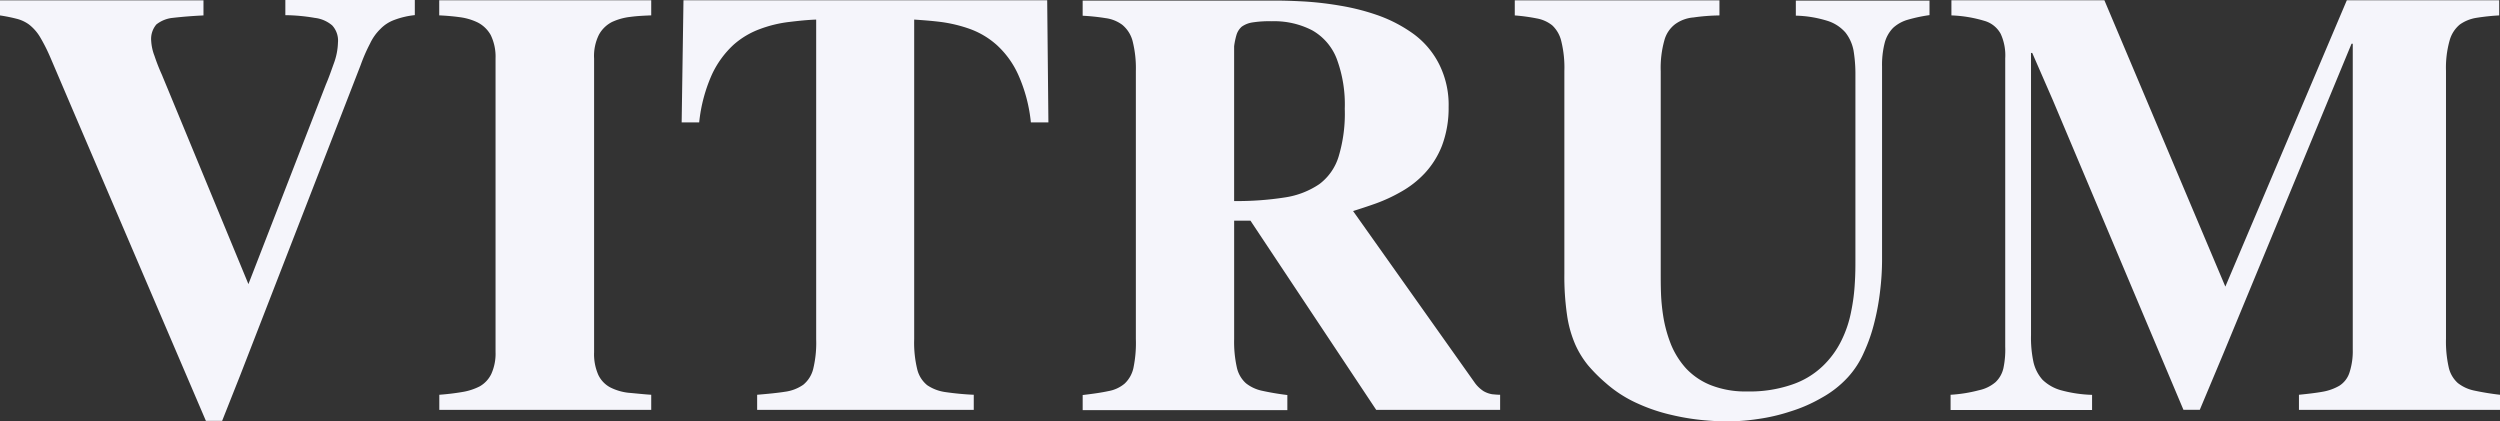 <svg  xmlns="http://www.w3.org/2000/svg" width="123.49" height="20.818" viewBox="0 0 123.49 20.818"><rect x="0" y="0" width="123.49" height="20.818" fill="#333333" stroke="none"/><path id="vitrum-logo" d="M175.49,49v.747h-9.931V49c.448-.045.836-.09,1.165-.149a2.5,2.5,0,0,0,.836-.3,1.209,1.209,0,0,0,.493-.642,3.415,3.415,0,0,0,.164-1.15v-15.1h-.06l-6.332,15.307-1.165,2.778h-.806L153.4,34.443l-1.016-2.33h-.06V46.047a5.768,5.768,0,0,0,.119,1.329,1.972,1.972,0,0,0,.448.881,2.126,2.126,0,0,0,.926.523,6.473,6.473,0,0,0,1.523.224v.747h-6.989V49a7.073,7.073,0,0,0,1.4-.224,1.841,1.841,0,0,0,.821-.4,1.363,1.363,0,0,0,.388-.687,4.442,4.442,0,0,0,.09-1.075V32.382a2.537,2.537,0,0,0-.224-1.21,1.325,1.325,0,0,0-.806-.642,6.414,6.414,0,0,0-1.628-.269v-.747h7.557l5.974,14.143,6-14.143h7.527v.747a10.761,10.761,0,0,0-1.12.119,1.941,1.941,0,0,0-.821.329,1.555,1.555,0,0,0-.508.792,4.956,4.956,0,0,0-.179,1.493V46.241a5.77,5.77,0,0,0,.134,1.4,1.472,1.472,0,0,0,.448.777,1.927,1.927,0,0,0,.806.373C174.579,48.87,175,48.944,175.49,49ZM147.31,29.5v.747a7.678,7.678,0,0,0-1.06.224,1.826,1.826,0,0,0-.732.4,1.659,1.659,0,0,0-.418.732,4.39,4.39,0,0,0-.134,1.195v9.573a12.753,12.753,0,0,1-.09,1.449,11.745,11.745,0,0,1-.284,1.583,8.17,8.17,0,0,1-.523,1.508,4.436,4.436,0,0,1-.792,1.225,5.084,5.084,0,0,1-1.3,1.016,7.4,7.4,0,0,1-1.538.672,9.137,9.137,0,0,1-1.6.373,10.511,10.511,0,0,1-1.464.119c-.329,0-.747-.015-1.225-.06A11.334,11.334,0,0,1,134.586,50a8.633,8.633,0,0,1-1.688-.567,6.2,6.2,0,0,1-1.583-1.016,7.9,7.9,0,0,1-.866-.866,4.557,4.557,0,0,1-.642-1.045,5.656,5.656,0,0,1-.4-1.434,13.263,13.263,0,0,1-.134-2.046V33.01a5.425,5.425,0,0,0-.149-1.464,1.561,1.561,0,0,0-.448-.792,1.7,1.7,0,0,0-.762-.343,9.186,9.186,0,0,0-1.09-.149v-.747h10.11v.747a9.915,9.915,0,0,0-1.284.1,1.786,1.786,0,0,0-.9.329,1.485,1.485,0,0,0-.538.806,5.039,5.039,0,0,0-.179,1.523v9.991c0,.284,0,.627.015,1.016a9.5,9.5,0,0,0,.134,1.24,6.627,6.627,0,0,0,.373,1.284,4.063,4.063,0,0,0,.732,1.15,3.4,3.4,0,0,0,1.21.821,4.661,4.661,0,0,0,1.807.314,6.392,6.392,0,0,0,2.225-.343,4.076,4.076,0,0,0,1.508-.911,4.469,4.469,0,0,0,.926-1.269,5.584,5.584,0,0,0,.478-1.434,9.318,9.318,0,0,0,.179-1.389c.03-.433.03-.821.03-1.15V33.219a7.149,7.149,0,0,0-.09-1.21,2.063,2.063,0,0,0-.4-.9,1.955,1.955,0,0,0-.9-.582,5.684,5.684,0,0,0-1.553-.254V29.53h6.6ZM126.1,49v.747H119.98L113.768,40.4h-.806v5.854a5.77,5.77,0,0,0,.134,1.4,1.472,1.472,0,0,0,.448.777,1.927,1.927,0,0,0,.806.373c.343.075.747.149,1.24.209v.747h-10.11v-.747c.508-.06.926-.119,1.269-.194a1.69,1.69,0,0,0,.806-.373,1.5,1.5,0,0,0,.433-.777,6.029,6.029,0,0,0,.119-1.419V33.01a5.5,5.5,0,0,0-.164-1.493,1.554,1.554,0,0,0-.508-.792,1.767,1.767,0,0,0-.821-.329,10.642,10.642,0,0,0-1.135-.119V29.53H115.1c.358,0,.806.015,1.359.045a16.491,16.491,0,0,1,1.762.209,11.09,11.09,0,0,1,1.9.493,7,7,0,0,1,1.717.911,4.192,4.192,0,0,1,1.24,1.464,4.468,4.468,0,0,1,.478,2.136,5.274,5.274,0,0,1-.329,1.912,4.3,4.3,0,0,1-.851,1.359,4.827,4.827,0,0,1-1.165.911,7.858,7.858,0,0,1-1.254.582c-.418.149-.792.269-1.12.373l6.033,8.512a1.655,1.655,0,0,0,.418.388,1.288,1.288,0,0,0,.418.149C125.864,48.989,125.984,49,126.1,49ZM112.961,31.785v7.646a15.182,15.182,0,0,0,2.509-.179,4.106,4.106,0,0,0,1.7-.657,2.669,2.669,0,0,0,.956-1.374,7.338,7.338,0,0,0,.3-2.345,6.466,6.466,0,0,0-.4-2.479,2.753,2.753,0,0,0-1.21-1.4,4.088,4.088,0,0,0-2-.448,5.376,5.376,0,0,0-.956.06,1.226,1.226,0,0,0-.523.209.882.882,0,0,0-.254.388A3.576,3.576,0,0,0,112.961,31.785ZM100.1,49v.747H89.4V49c.538-.045,1-.09,1.374-.149a2.048,2.048,0,0,0,.9-.343,1.462,1.462,0,0,0,.493-.777,5.426,5.426,0,0,0,.149-1.464v-15.8c-.418.015-.866.06-1.344.119a6.137,6.137,0,0,0-1.419.343,4.076,4.076,0,0,0-1.329.792,4.688,4.688,0,0,0-1.06,1.464,7.709,7.709,0,0,0-.627,2.36h-.866l.09-6.033h17.966l.06,6.033h-.866a7.591,7.591,0,0,0-.627-2.36,4.463,4.463,0,0,0-1.06-1.464,4.076,4.076,0,0,0-1.329-.792,7.009,7.009,0,0,0-1.419-.343c-.478-.06-.911-.09-1.329-.119V46.256a5.549,5.549,0,0,0,.149,1.478,1.45,1.45,0,0,0,.493.792,2.115,2.115,0,0,0,.911.343A14.046,14.046,0,0,0,100.1,49ZM84.168,49v.747H73.7V49q.6-.045,1.12-.134a2.91,2.91,0,0,0,.881-.284,1.413,1.413,0,0,0,.568-.612,2.439,2.439,0,0,0,.209-1.09v-14.5a2.442,2.442,0,0,0-.239-1.15,1.541,1.541,0,0,0-.627-.612,2.85,2.85,0,0,0-.9-.269c-.329-.045-.672-.075-1.016-.09v-.747H84.168v.747c-.358.015-.7.03-1.03.075a2.93,2.93,0,0,0-.911.254,1.526,1.526,0,0,0-.642.627,2.358,2.358,0,0,0-.239,1.18V46.9a2.535,2.535,0,0,0,.209,1.12,1.362,1.362,0,0,0,.582.612,2.63,2.63,0,0,0,.9.269C83.377,48.929,83.765,48.974,84.168,49ZM72.49,29.5v.747a4.068,4.068,0,0,0-1.016.239,1.831,1.831,0,0,0-.687.448,2.446,2.446,0,0,0-.508.717,8.255,8.255,0,0,0-.463,1.06L63.873,48.018l-.9,2.27H62.17L55.629,35.011l-1.135-2.658a8.567,8.567,0,0,0-.538-1.06,2.25,2.25,0,0,0-.523-.582,1.769,1.769,0,0,0-.612-.284A7.96,7.96,0,0,0,52,30.262v-.747H62.051v.747c-.627.03-1.12.075-1.508.119a1.553,1.553,0,0,0-.821.329,1.109,1.109,0,0,0-.254.806,2.425,2.425,0,0,0,.164.747A9.452,9.452,0,0,0,60,33.2c.134.329.254.612.358.866l3.913,9.468L68.1,33.667c.149-.343.269-.7.4-1.06a3.2,3.2,0,0,0,.194-1,1.106,1.106,0,0,0-.284-.851,1.608,1.608,0,0,0-.866-.373,9.043,9.043,0,0,0-1.449-.134V29.5Z" transform="translate(-52 -29.5)" fill="#f5f5fb"/></svg>
